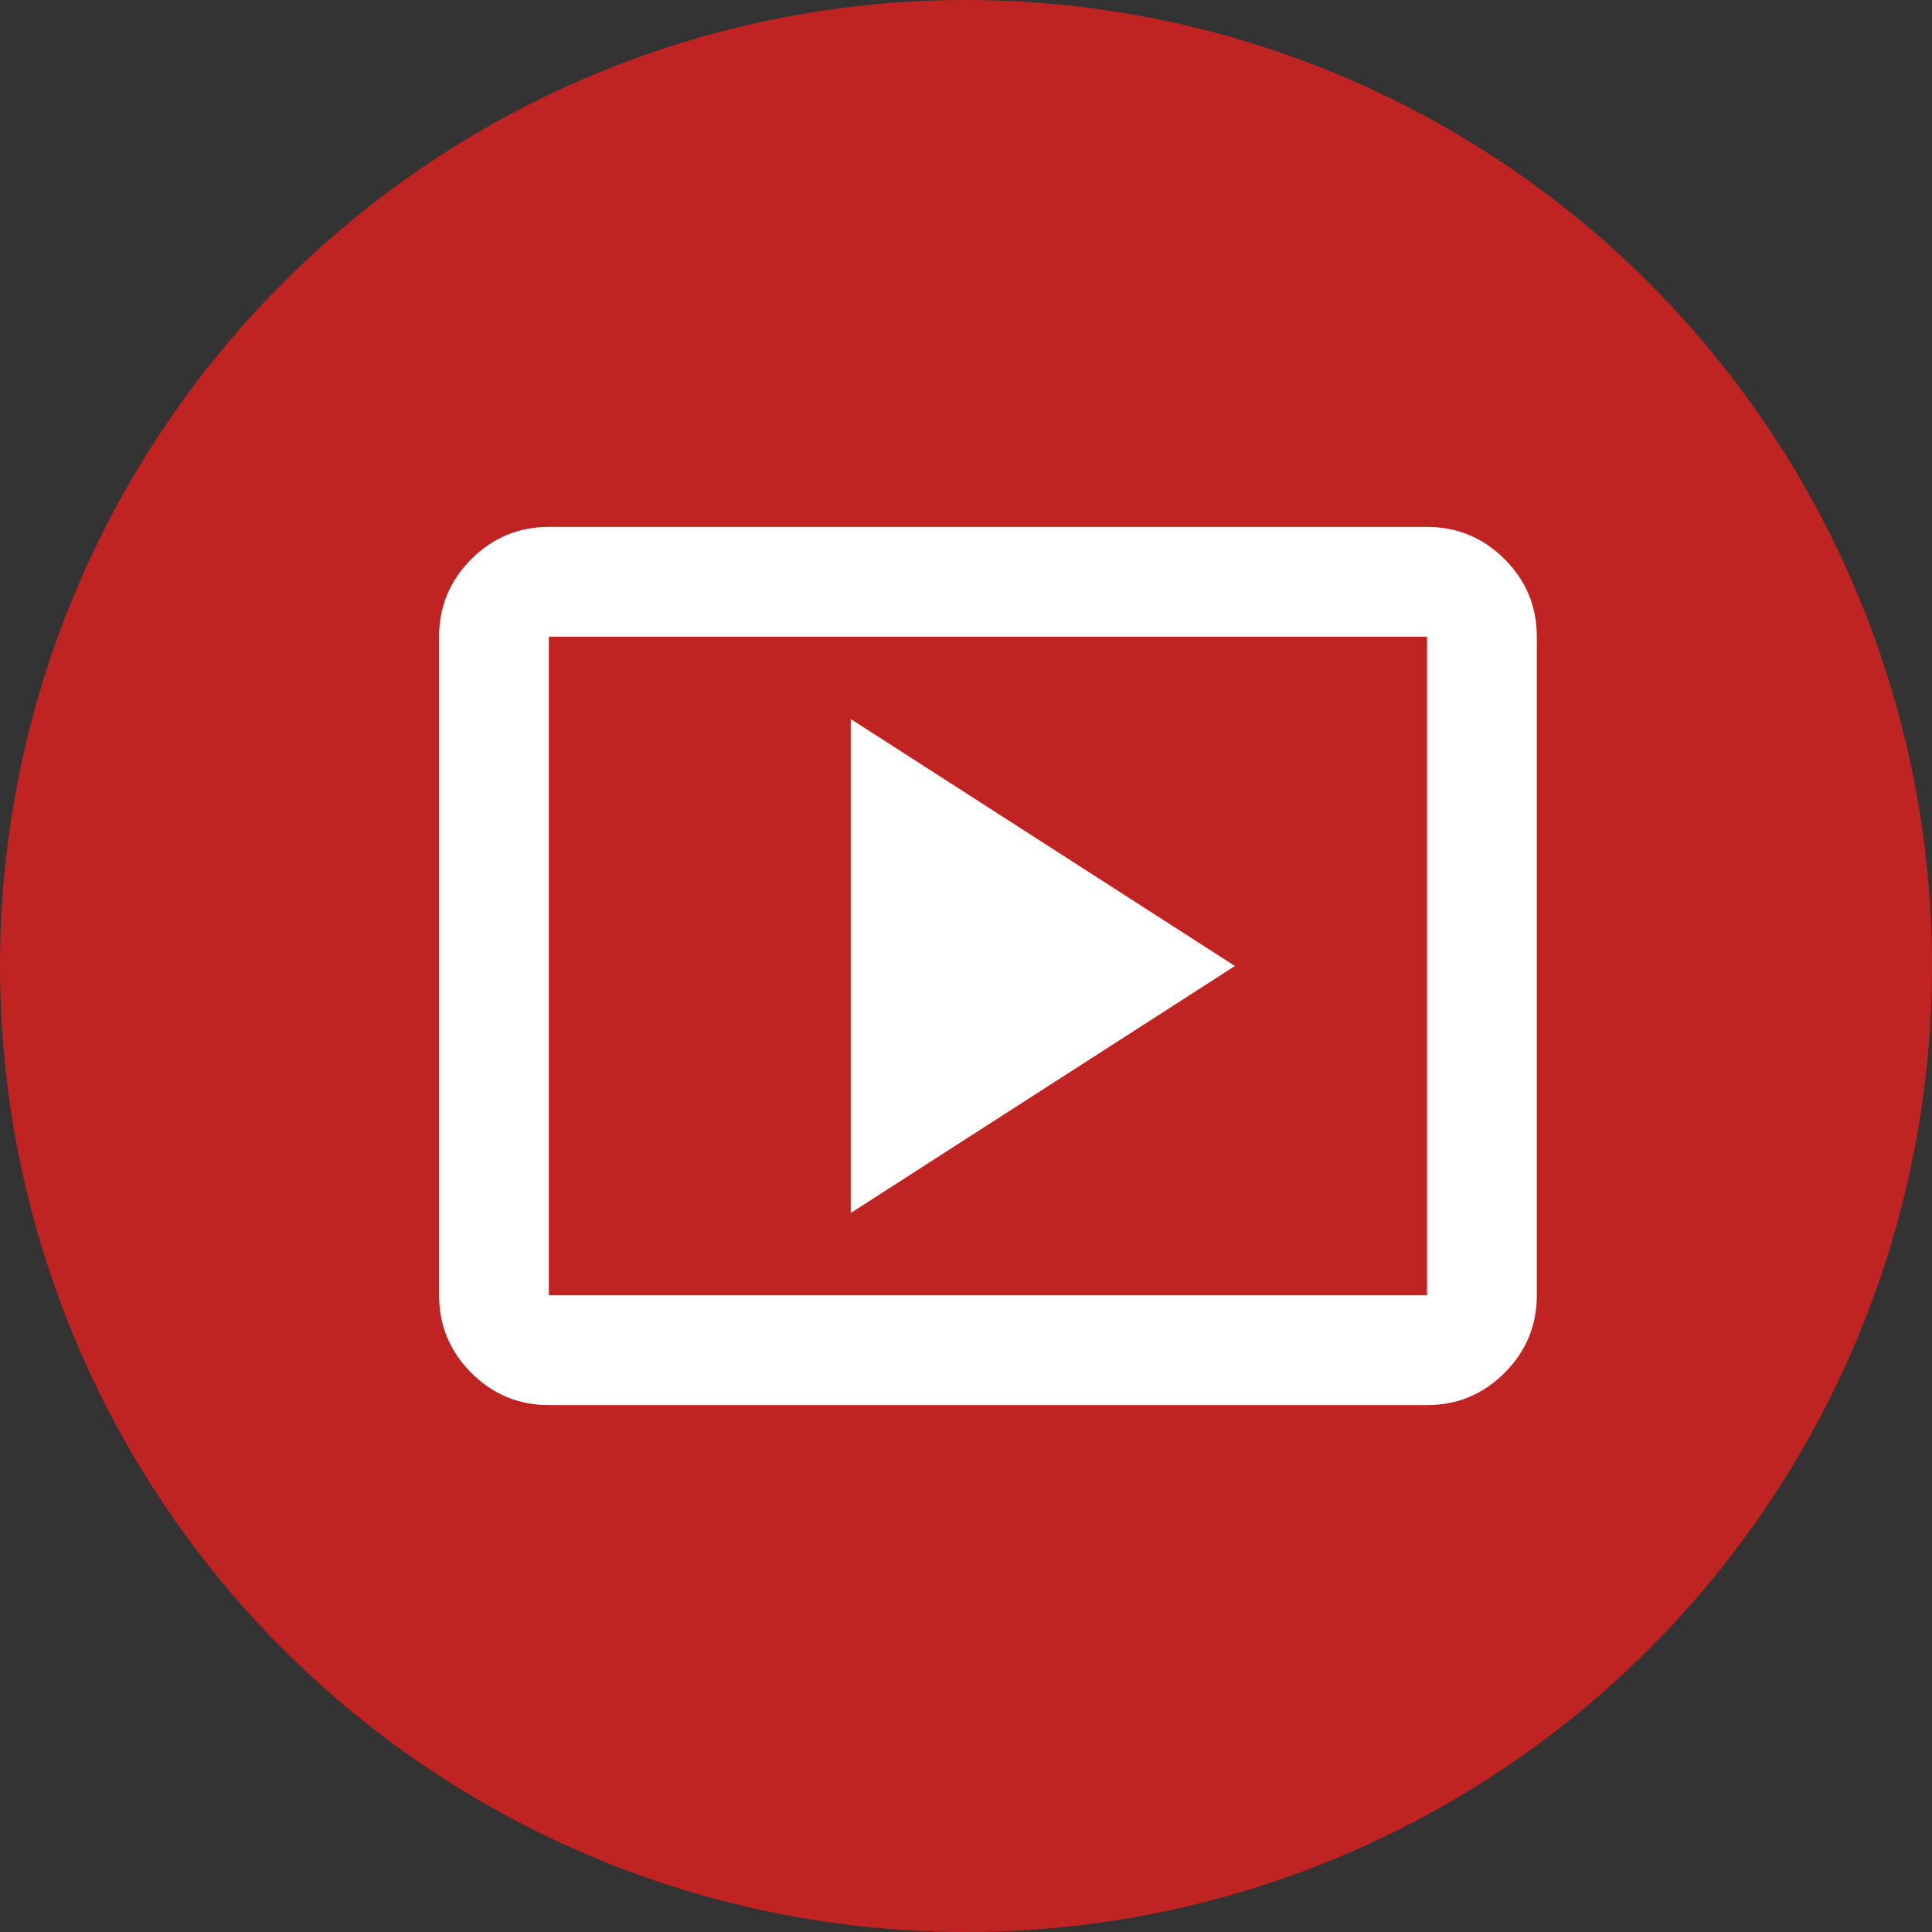<svg width="44" height="44" viewBox="0 0 44 44" fill="none" xmlns="http://www.w3.org/2000/svg">
<rect x="0" y="0" width="44" height="44" fill="#333333" stroke="none"/>
<circle cx="22" cy="22" r="22" fill="#BF2322"/>
<path d="M19.375 27.625L28.125 22L19.375 16.375V27.625ZM12.5 32C11.812 32 11.224 31.755 10.734 31.266C10.245 30.776 10 30.188 10 29.5V14.5C10 13.812 10.245 13.224 10.734 12.734C11.224 12.245 11.812 12 12.5 12H32.5C33.188 12 33.776 12.245 34.266 12.734C34.755 13.224 35 13.812 35 14.5V29.5C35 30.188 34.755 30.776 34.266 31.266C33.776 31.755 33.188 32 32.5 32H12.5ZM12.5 29.5H32.5V14.5H12.5V29.5Z" fill="white"/>
</svg>
